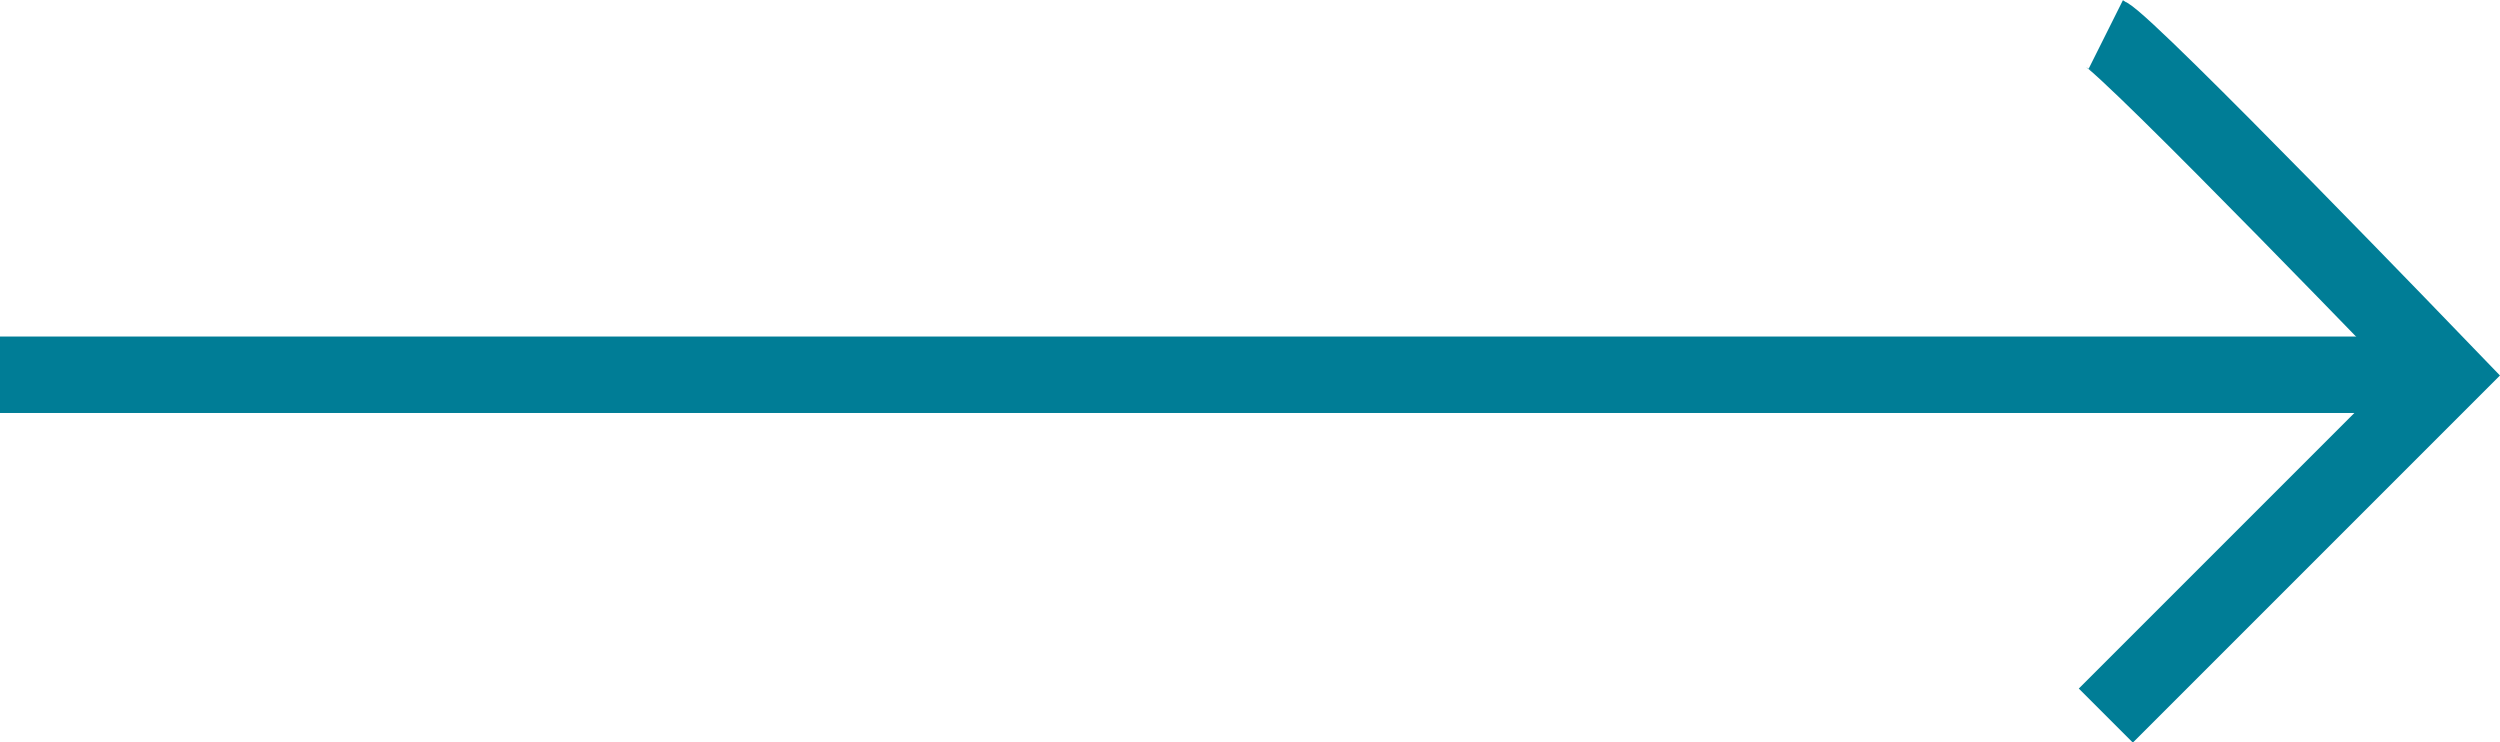 <svg xmlns="http://www.w3.org/2000/svg" width="32.701" height="9.711" viewBox="0 0 32.701 9.711">
  <g id="グループ_85" data-name="グループ 85" transform="translate(-766 -1958.598)">
    <rect id="長方形_172" data-name="長方形 172" width="32" height="1" transform="translate(766 1963)" fill="#007d96"/>
    <path id="パス_641" data-name="パス 641" d="M880.566,1937.9c.318.159,4.455,4.455,4.455,4.455l-4.455,4.455" transform="translate(-87.021 21.148)" fill="none" stroke="#007d96" stroke-width="1"/>
  </g>
</svg>
